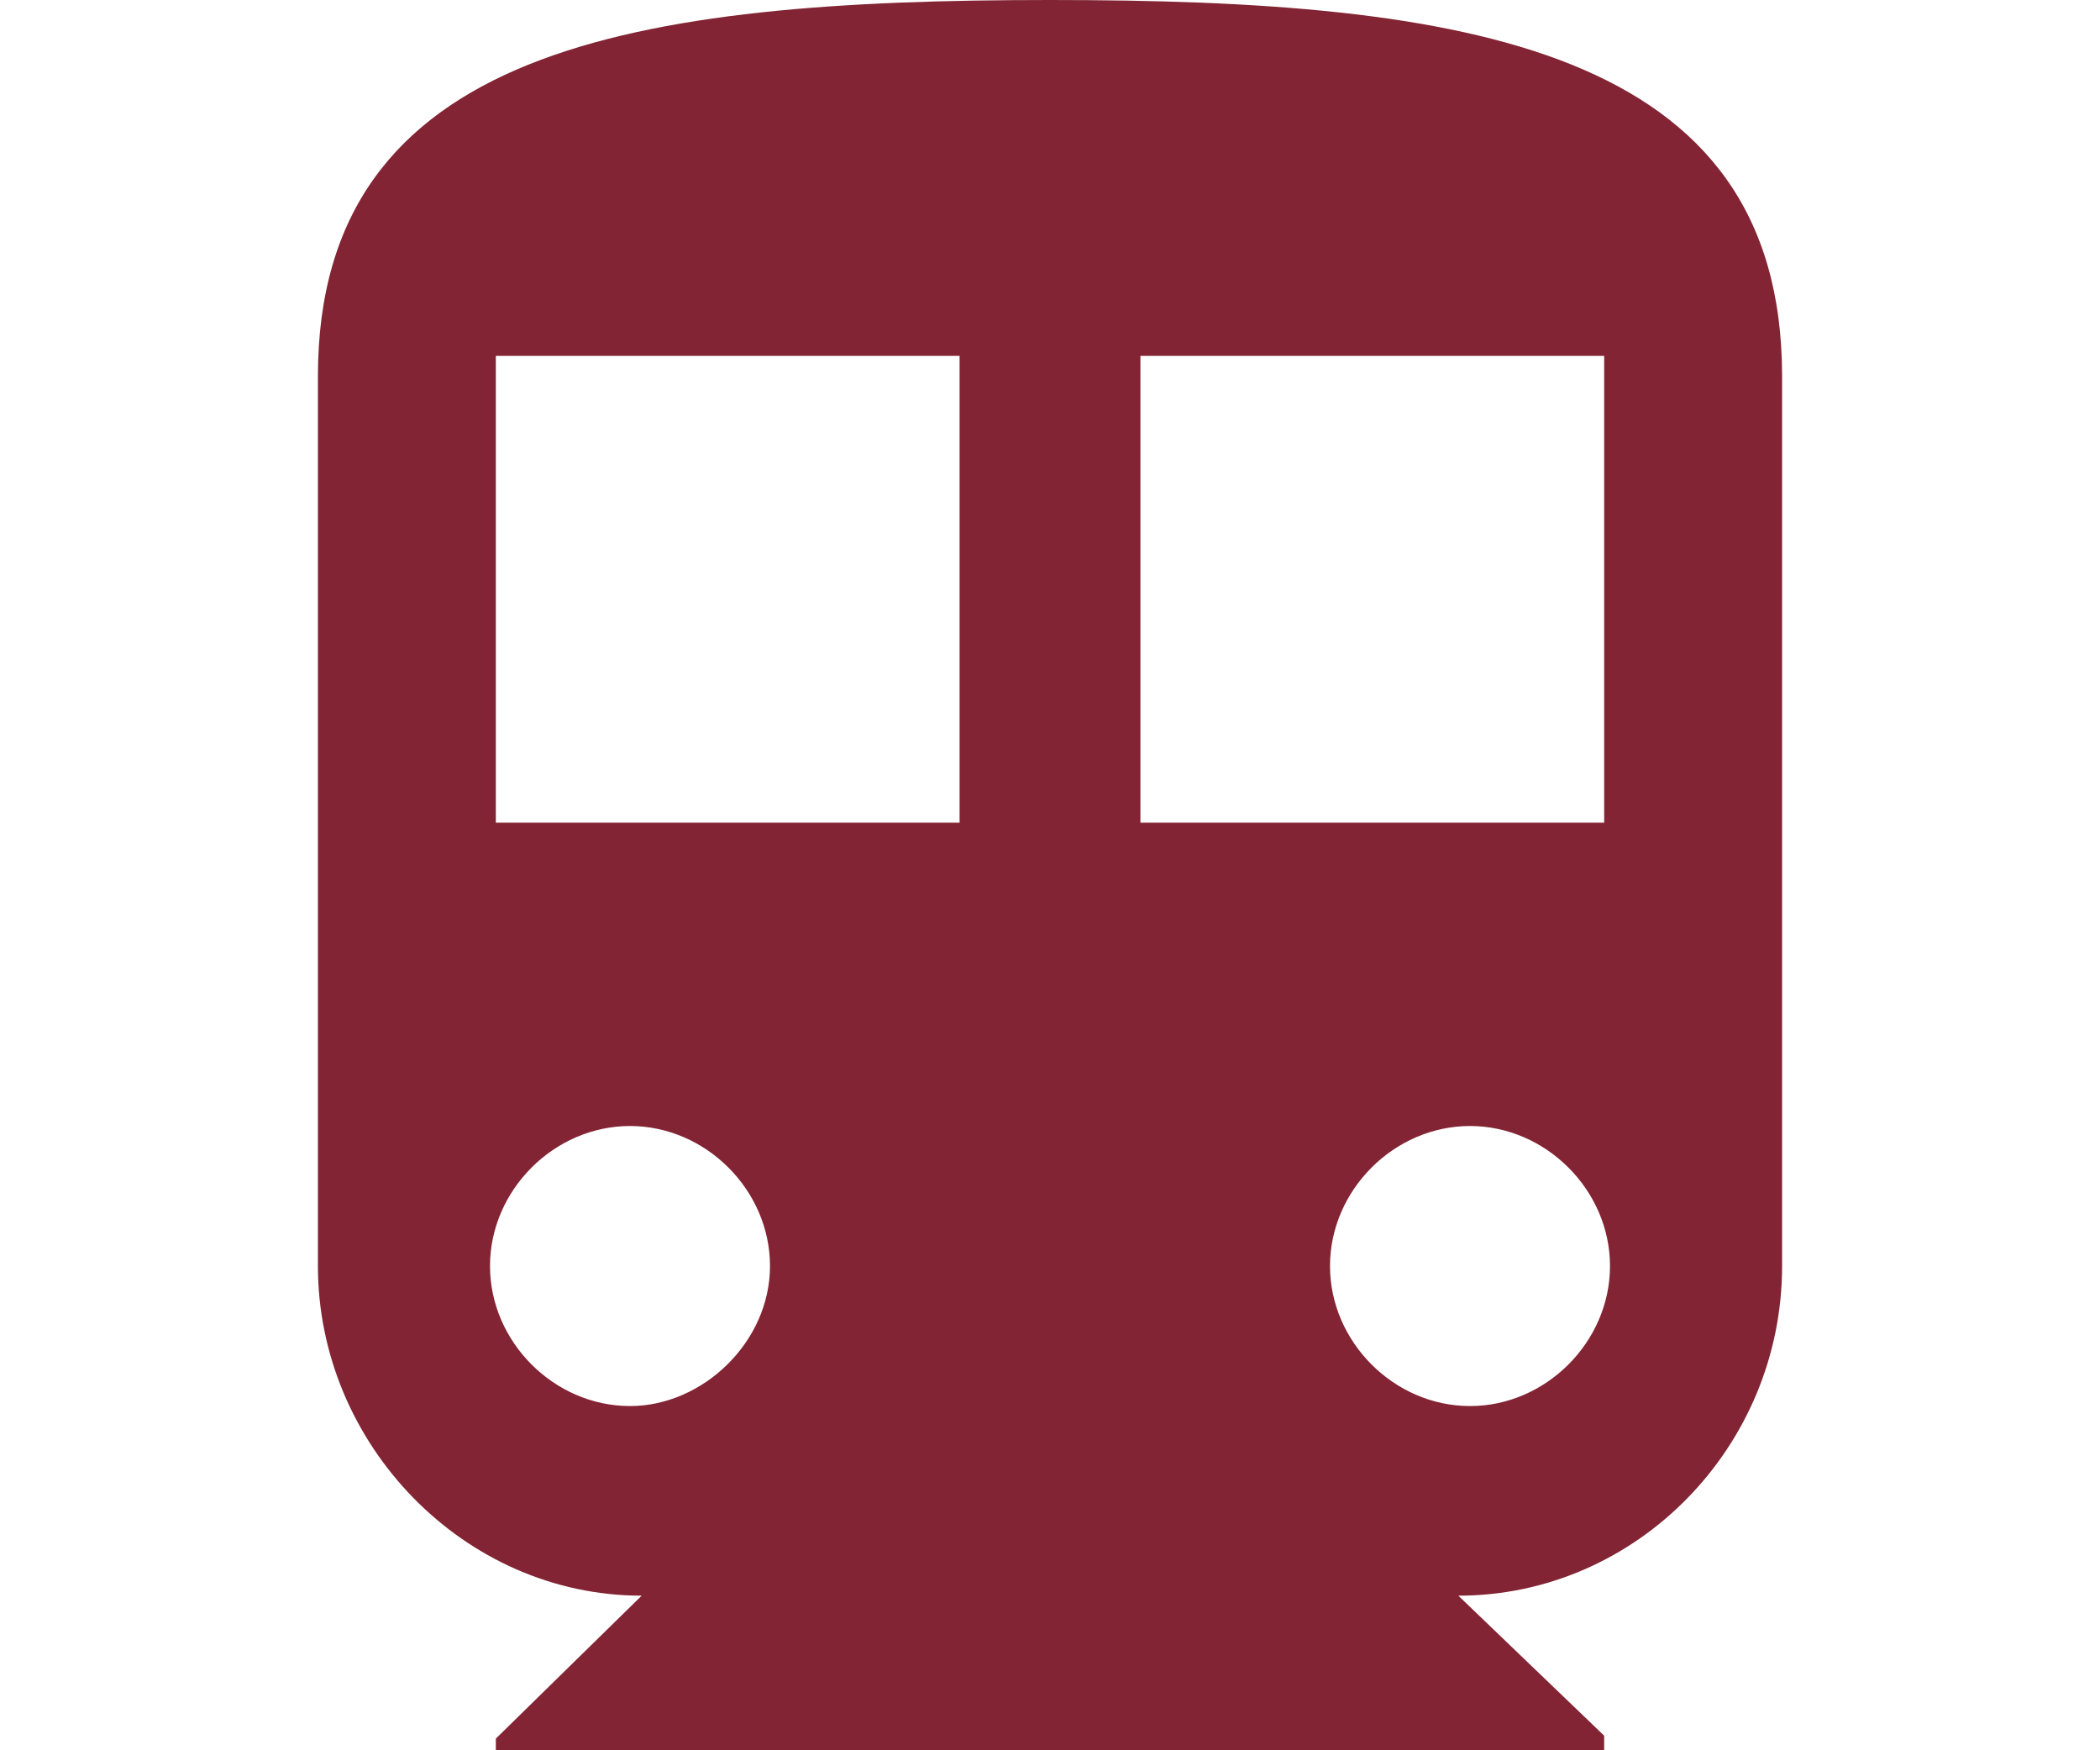 <?xml version="1.0" encoding="utf-8"?>
<!-- Generator: Adobe Illustrator 18.1.0, SVG Export Plug-In . SVG Version: 6.00 Build 0)  -->
<!DOCTYPE svg PUBLIC "-//W3C//DTD SVG 1.1//EN" "http://www.w3.org/Graphics/SVG/1.1/DTD/svg11.dtd">
<svg version="1.1" id="Livello_1" xmlns="http://www.w3.org/2000/svg" xmlns:xlink="http://www.w3.org/1999/xlink" x="0px" y="0px"
	 width="72px" height="60px" viewBox="-261 390.9 72 60" enable-background="new -261 390.9 72 60" xml:space="preserve">
<path fill="#822433" d="M-225,390.9c-14.2,0-25.1,1.6-25.1,12.9v30.5c0,6.1,5,11.3,11.1,11.3l-5,4.9v0.4h38v-0.5l-5-4.8
	c6.1,0,11.1-5.1,11.1-11.3v-30.5C-199.9,392.5-210.8,390.9-225,390.9z M-239.4,439.1c-2.6,0-4.8-2.2-4.8-4.8s2.2-4.8,4.8-4.8
	c2.6,0,4.8,2.2,4.8,4.8S-236.9,439.1-239.4,439.1z M-228.1,419.1H-244v-16h15.9V419.1z M-210.6,439.1c-2.6,0-4.8-2.2-4.8-4.8
	s2.2-4.8,4.8-4.8c2.6,0,4.8,2.2,4.8,4.8S-208,439.1-210.6,439.1z M-206,419.1h-15.9v-16h15.9V419.1z"/>
</svg>
